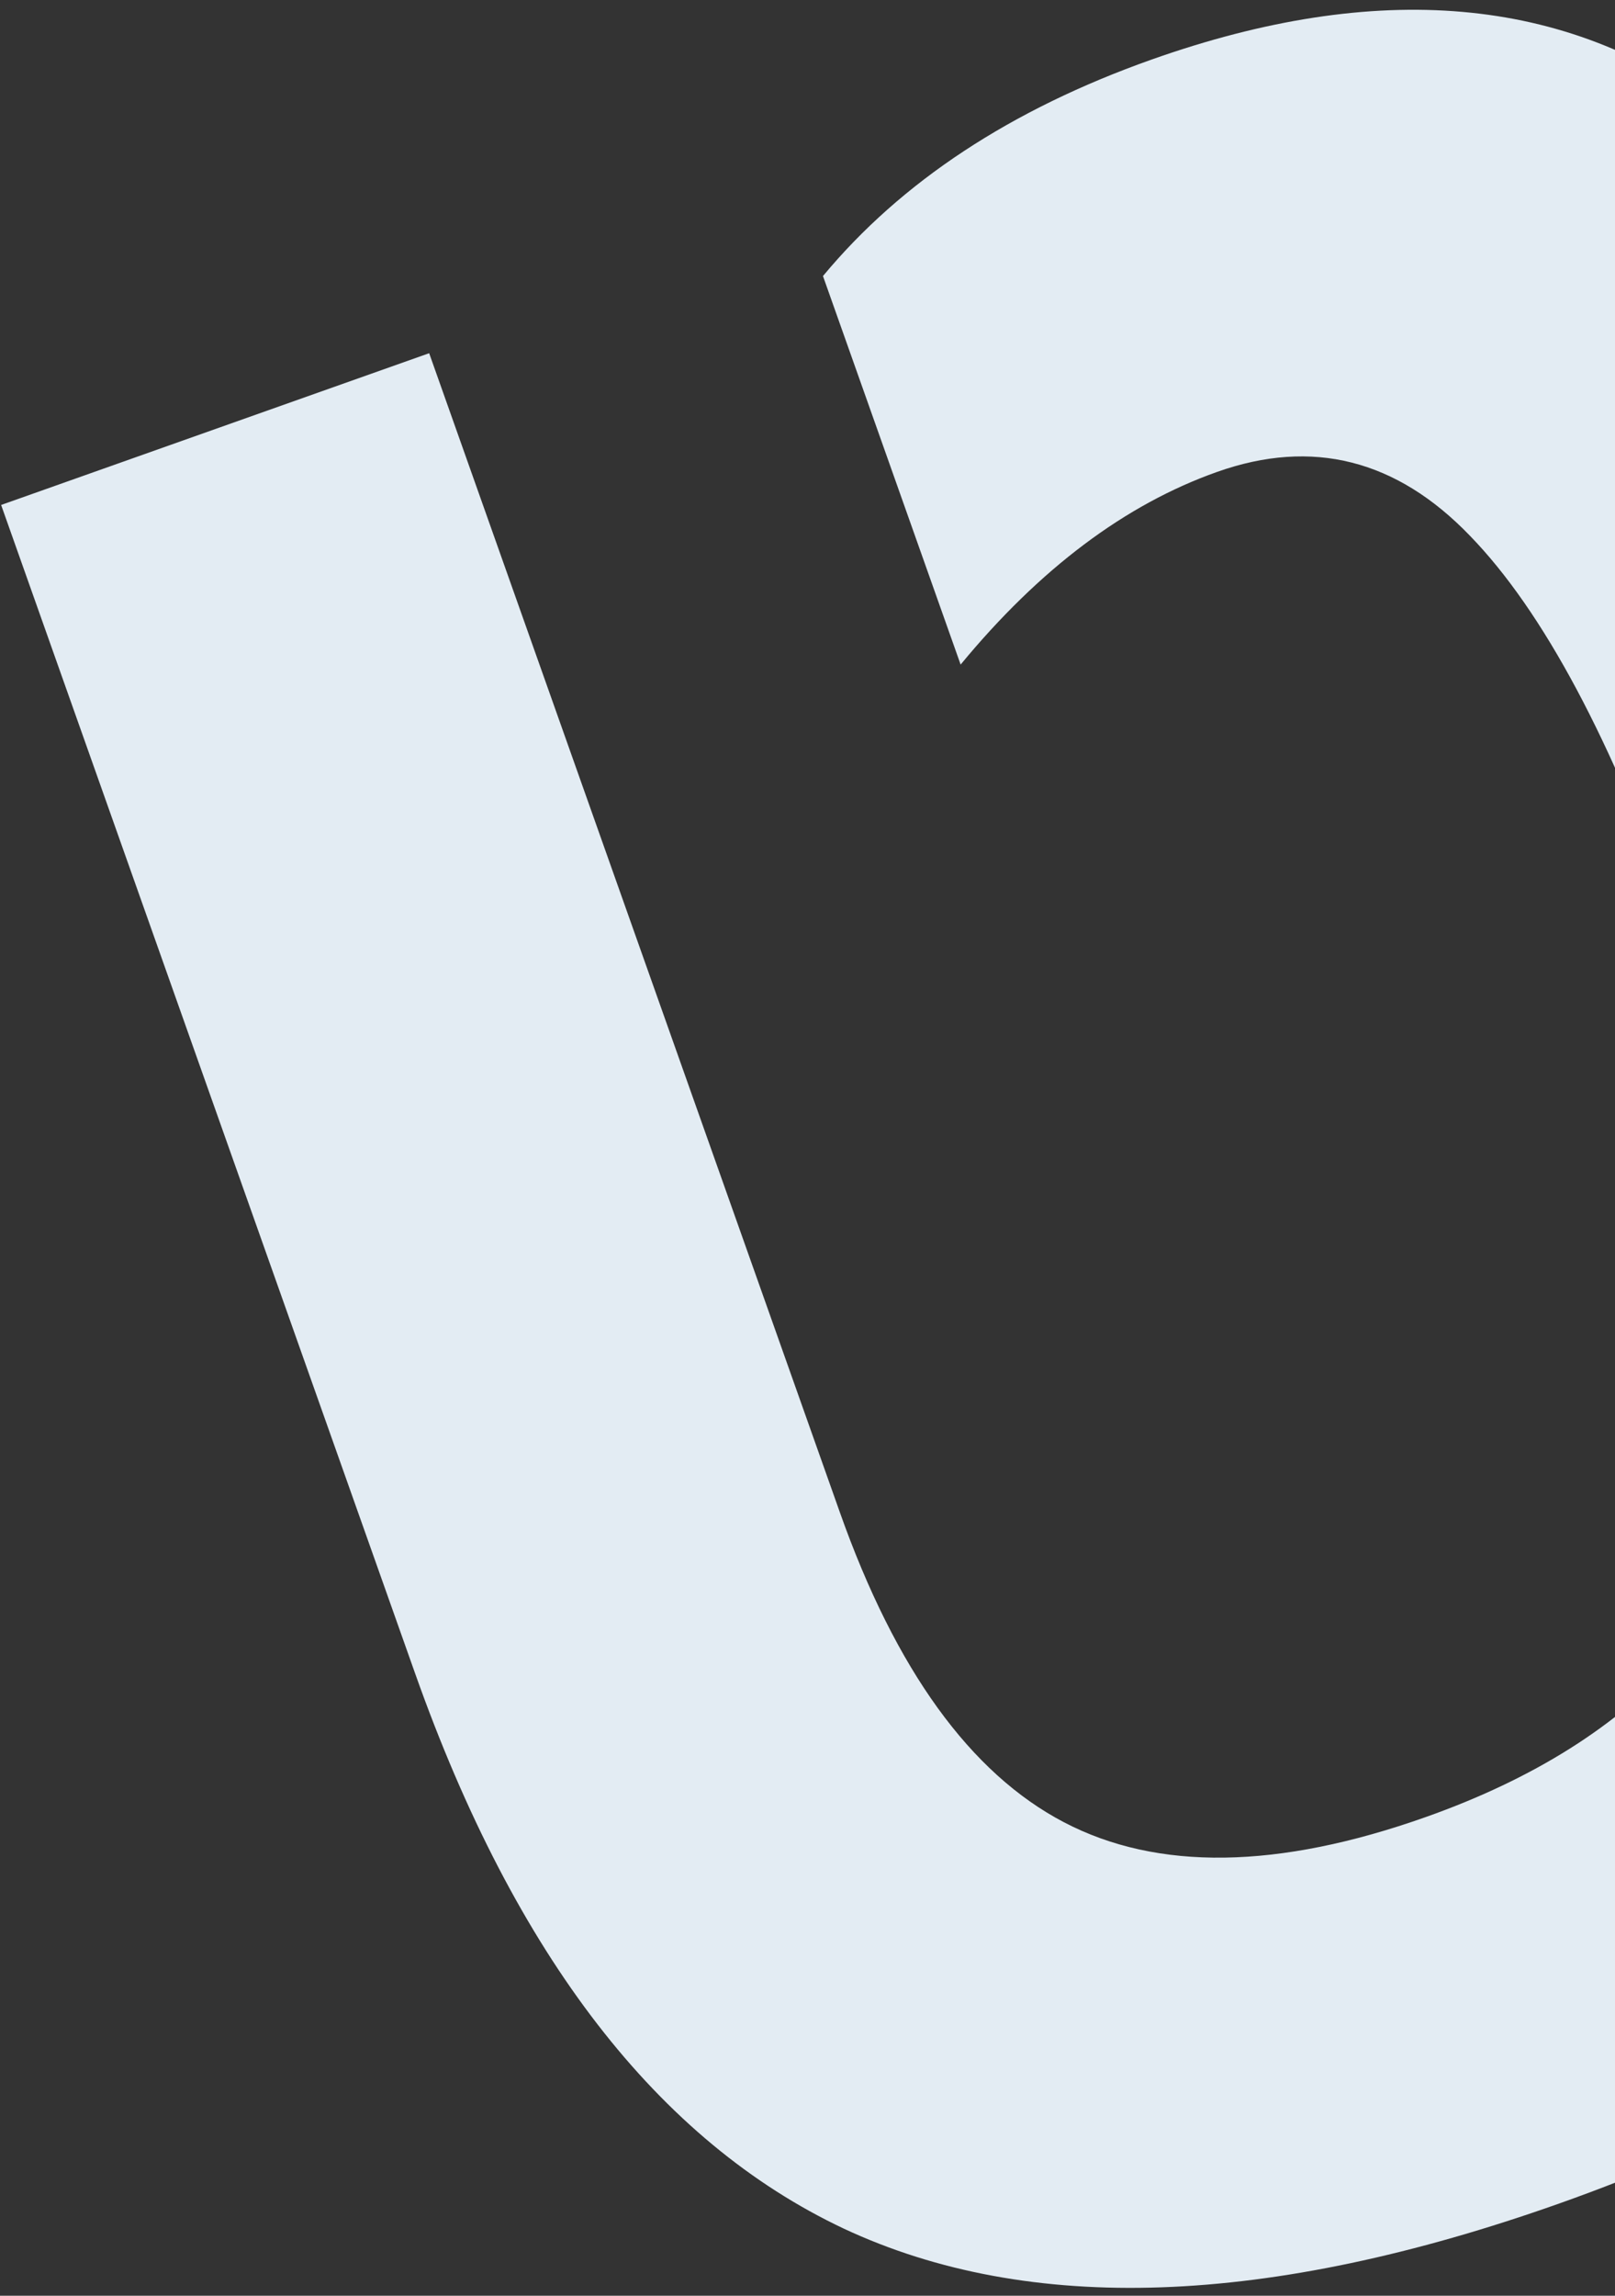 <?xml version="1.0" encoding="UTF-8"?> <svg xmlns="http://www.w3.org/2000/svg" width="76" height="108" viewBox="0 0 76 108" fill="none"><rect x="0" y="0" width="76" height="108" fill="#333333" stroke="none"/> <path d="M73.383 103.657C59.656 108.522 48.432 108.918 39.71 104.843C30.97 100.719 24.247 92.017 19.54 78.738L0.053 23.755L20.196 16.616L39.525 71.151C42.151 78.561 45.664 83.418 50.063 85.722C54.463 88.026 60.144 87.944 67.107 85.476C72.18 83.677 76.138 81.183 78.982 77.992C81.808 74.751 83.278 70.367 83.391 64.841C83.486 59.265 81.991 52.125 78.906 43.421C75.856 34.817 72.612 28.744 69.174 25.204C65.719 21.615 61.753 20.613 57.276 22.2C52.949 23.733 48.926 26.755 45.206 31.264L38.728 12.986C42.416 8.544 47.567 5.151 54.182 2.806C64.825 -0.966 73.694 -0.19 80.787 5.133C87.912 10.389 94.181 20.652 99.593 35.921C105.974 53.925 107.056 68.35 102.837 79.194C98.669 90.02 88.851 98.175 73.383 103.657Z" fill="#E3ECF3"></path> </svg> 